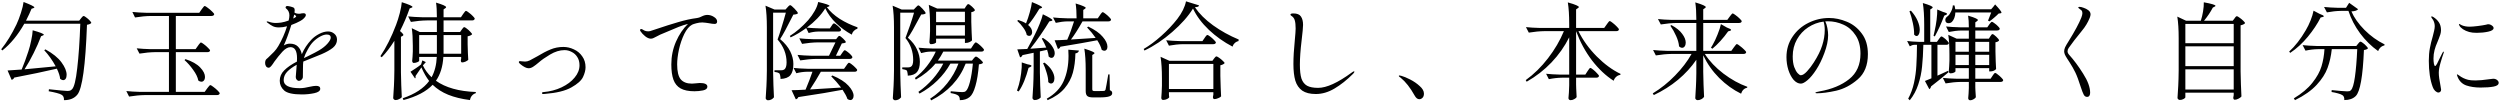 <svg width="1061" height="43" viewBox="0 0 1061 43" fill="none" xmlns="http://www.w3.org/2000/svg">
<path d="M34.395 7.77C34.485 7.65 34.65 7.455 34.89 7.185C35.13 6.915 35.34 6.78 35.52 6.78C35.7 6.78 36.06 6.99 36.6 7.41C37.14 7.8 37.635 8.235 38.085 8.715C38.535 9.195 38.76 9.54 38.76 9.75C38.37 10.14 37.755 10.395 36.915 10.515C36.285 27.795 34.92 37.68 32.82 40.17C31.56 41.73 29.67 42.51 27.15 42.51C27.21 41.43 26.895 40.68 26.205 40.26C25.815 39.99 25.095 39.72 24.045 39.45C23.025 39.18 21.9 38.94 20.67 38.73L20.76 37.875C25.23 38.355 27.825 38.595 28.545 38.595C29.055 38.595 29.445 38.55 29.715 38.46C29.985 38.37 30.27 38.175 30.57 37.875C31.47 37.005 32.205 34.035 32.775 28.965C33.375 23.895 33.81 17.595 34.08 10.065H10.32C7.59 14.865 4.485 18.645 1.005 21.405L0.51 20.91C2.82 18.06 4.98 14.55 6.99 10.38C7.65 8.97 8.28 7.335 8.88 5.475C9.48 3.615 9.855 2.07 10.005 0.84C13.065 2.01 14.595 2.775 14.595 3.135C14.595 3.225 14.46 3.33 14.19 3.45L13.38 3.72C12.84 5.07 12.06 6.75 11.04 8.76H33.63L34.395 7.77ZM10.41 29.415C13.83 29.115 18.24 28.695 23.64 28.155C22.23 25.575 20.61 23.295 18.78 21.315L19.275 20.955C22.395 22.665 24.675 24.51 26.115 26.49C27.555 28.44 28.275 30.195 28.275 31.755C28.275 32.445 28.14 33 27.87 33.42C27.6 33.81 27.255 34.005 26.835 34.005C26.415 34.005 25.98 33.825 25.53 33.465C25.41 32.265 24.945 30.825 24.135 29.145C18.855 30.375 12.825 31.635 6.045 32.925C5.805 33.465 5.43 33.78 4.92 33.87L3.21 29.91C4.71 29.85 6.705 29.715 9.195 29.505C10.185 27.135 11.13 24.57 12.03 21.81C12.51 20.37 12.915 18.825 13.245 17.175C13.605 15.525 13.815 14.085 13.875 12.855C17.025 13.725 18.6 14.355 18.6 14.745C18.6 14.835 18.465 14.94 18.195 15.06L17.43 15.375C16.59 17.625 15.54 20.01 14.28 22.53C13.05 25.02 11.76 27.315 10.41 29.415ZM83.985 19.47C84.105 19.32 84.255 19.11 84.435 18.84C84.645 18.57 84.81 18.375 84.93 18.255C85.05 18.105 85.17 18.03 85.29 18.03C85.47 18.03 85.875 18.27 86.505 18.75C87.165 19.23 87.765 19.755 88.305 20.325C88.875 20.865 89.16 21.24 89.16 21.45C89.04 21.9 88.665 22.125 88.035 22.125H74.625V39H86.865L87.9 37.56C88.02 37.41 88.185 37.2 88.395 36.93C88.605 36.66 88.77 36.465 88.89 36.345C89.04 36.195 89.175 36.12 89.295 36.12C89.475 36.12 89.895 36.375 90.555 36.885C91.215 37.365 91.83 37.89 92.4 38.46C92.97 39.03 93.255 39.42 93.255 39.63C93.135 40.11 92.745 40.35 92.085 40.35H61.53C59.4 40.38 57.15 40.59 54.78 40.98L53.61 38.64C55.26 38.82 57.255 38.94 59.595 39H71.7V22.125H65.94C63.81 22.155 61.56 22.365 59.19 22.755L58.02 20.505C59.67 20.685 61.665 20.805 64.005 20.865H71.7V6.78H64.05C61.92 6.81 59.67 7.02 57.3 7.41L56.175 5.07C57.825 5.25 59.82 5.37 62.16 5.43H84.57L85.56 3.99C85.65 3.87 85.8 3.675 86.01 3.405C86.22 3.105 86.385 2.895 86.505 2.775C86.655 2.625 86.79 2.55 86.91 2.55C87.09 2.55 87.51 2.805 88.17 3.315C88.83 3.795 89.445 4.32 90.015 4.89C90.615 5.46 90.915 5.85 90.915 6.06C90.795 6.54 90.39 6.78 89.7 6.78H74.625V20.865H82.995L83.985 19.47ZM78.72 25.095C81.54 26.025 83.625 27.21 84.975 28.65C86.325 30.06 87 31.41 87 32.7C87 33.27 86.85 33.75 86.55 34.14C86.28 34.5 85.92 34.68 85.47 34.68C85.02 34.68 84.585 34.515 84.165 34.185C83.895 32.775 83.175 31.275 82.005 29.685C80.865 28.065 79.635 26.67 78.315 25.5L78.72 25.095ZM139.245 13.35C140.235 13.35 141.105 13.665 141.855 14.295C142.635 14.925 143.025 15.765 143.025 16.815C143.025 18.165 142.44 19.32 141.27 20.28C140.1 21.21 138.51 22.11 136.5 22.98L133.17 24.33C130.95 25.2 129.465 25.8 128.715 26.13C128.625 26.76 128.58 27.75 128.58 29.1C128.58 31.23 128.565 32.43 128.535 32.7C128.505 33.15 128.31 33.54 127.95 33.87C127.62 34.17 127.26 34.32 126.87 34.32C126.51 34.32 126.195 34.155 125.925 33.825C125.655 33.495 125.52 33.12 125.52 32.7C125.52 32.37 125.565 31.785 125.655 30.945L125.925 27.48C124.185 28.44 122.82 29.445 121.83 30.495C120.87 31.545 120.39 32.715 120.39 34.005C120.39 36.285 122.67 37.425 127.23 37.425C127.92 37.425 128.625 37.365 129.345 37.245C130.065 37.125 130.74 36.99 131.37 36.84C132.57 36.57 133.5 36.435 134.16 36.435C135.33 36.435 135.915 36.84 135.915 37.65C135.915 38.55 135.075 39.18 133.395 39.54C131.715 39.9 129.96 40.08 128.13 40.08C124.38 40.08 121.875 39.525 120.615 38.415C119.355 37.275 118.725 35.895 118.725 34.275C118.725 32.595 119.355 31.125 120.615 29.865C121.905 28.575 123.705 27.33 126.015 26.13C126.045 25.8 126.06 25.335 126.06 24.735C126.06 21.585 125.13 20.01 123.27 20.01C122.19 20.01 121.05 20.655 119.85 21.945C118.68 23.235 117.54 24.645 116.43 26.175C116.34 26.295 116.13 26.61 115.8 27.12C115.47 27.6 115.155 27.99 114.855 28.29C114.555 28.59 114.3 28.74 114.09 28.74C113.58 28.74 113.19 28.545 112.92 28.155C112.65 27.765 112.515 27.3 112.515 26.76C112.515 26.04 112.68 25.5 113.01 25.14L113.82 24.42C114.78 23.52 115.605 22.71 116.295 21.99C116.985 21.27 117.6 20.445 118.14 19.515C119.67 16.905 120.9 14.115 121.83 11.145C120.66 11.475 119.505 11.64 118.365 11.64C117.375 11.64 116.535 11.475 115.845 11.145C115.155 10.815 114.33 10.275 113.37 9.525C113.25 9.435 113.19 9.345 113.19 9.255C113.19 9.135 113.265 9.075 113.415 9.075C113.535 9.075 113.745 9.12 114.045 9.21C115.005 9.57 116.025 9.75 117.105 9.75C117.645 9.75 118.395 9.69 119.355 9.57C120.315 9.42 121.365 9.135 122.505 8.715C122.715 7.875 122.82 7.14 122.82 6.51C122.82 5.31 122.355 4.335 121.425 3.585C121.275 3.465 121.2 3.345 121.2 3.225C121.23 2.775 121.47 2.55 121.92 2.55C122.19 2.55 122.7 2.64 123.45 2.82C124.2 3 124.665 3.21 124.845 3.45C124.995 3.63 125.07 3.96 125.07 4.44C125.07 4.62 125.04 4.92 124.98 5.34C125.46 5.67 126.105 5.835 126.915 5.835C127.335 5.835 127.65 5.79 127.86 5.7C128.16 5.64 128.46 5.61 128.76 5.61C129.45 5.61 129.795 5.865 129.795 6.375C129.795 6.765 129.555 7.2 129.075 7.68C128.625 8.16 128.055 8.58 127.365 8.94C126.405 9.48 125.16 10.035 123.63 10.605C122.55 14.085 121.485 16.98 120.435 19.29C121.305 18.78 122.16 18.525 123 18.525C124.47 18.525 125.61 18.93 126.42 19.74C127.26 20.55 127.815 21.645 128.085 23.025C128.625 21.765 129.21 20.67 129.84 19.74C130.47 18.78 131.235 17.82 132.135 16.86C133.035 15.9 134.145 15.075 135.465 14.385C136.785 13.695 138.045 13.35 139.245 13.35ZM124.845 6.195C124.845 6.285 124.71 6.84 124.44 7.86C124.65 7.77 124.83 7.68 124.98 7.59C125.13 7.47 125.265 7.38 125.385 7.32C125.595 7.2 125.7 7.08 125.7 6.96C125.7 6.84 125.58 6.69 125.34 6.51L124.845 6.195ZM135.42 21.36C136.89 20.49 138.075 19.545 138.975 18.525C139.905 17.475 140.37 16.62 140.37 15.96C140.37 15.09 139.8 14.655 138.66 14.655C137.85 14.655 136.92 14.94 135.87 15.51C134.82 16.08 133.845 16.815 132.945 17.715C132.135 18.525 131.355 19.62 130.605 21C129.855 22.35 129.315 23.55 128.985 24.6V24.645L129.57 24.375L130.515 23.925C132.945 22.725 134.58 21.87 135.42 21.36ZM167.37 17.31C165.63 20.1 163.845 22.425 162.015 24.285L161.43 23.835C163.92 20.145 166.14 15.72 168.09 10.56C168.66 9.09 169.185 7.425 169.665 5.565C170.145 3.675 170.43 2.13 170.52 0.93C173.55 1.89 175.065 2.565 175.065 2.955C175.065 3.075 174.93 3.18 174.66 3.27L173.85 3.585C172.68 6.915 171.315 10.11 169.755 13.17C170.265 13.59 170.625 13.935 170.835 14.205C171.075 14.445 171.195 14.655 171.195 14.835C171.195 14.985 171.06 15.135 170.79 15.285L170.16 15.6V30.675C170.22 34.395 170.34 37.92 170.52 41.25C170.28 41.55 169.905 41.82 169.395 42.06C168.915 42.33 168.42 42.465 167.91 42.465C167.64 42.465 167.4 42.375 167.19 42.195C166.98 42.015 166.875 41.805 166.875 41.565C166.995 39.795 167.1 38.085 167.19 36.435C167.28 34.755 167.34 32.565 167.37 29.865V17.31ZM195.99 12.54C196.08 12.42 196.23 12.225 196.44 11.955C196.65 11.655 196.845 11.505 197.025 11.505C197.205 11.505 197.565 11.715 198.105 12.135C198.675 12.555 199.185 13.02 199.635 13.53C200.115 14.01 200.355 14.355 200.355 14.565C199.965 14.955 199.335 15.24 198.465 15.42V18.84C198.525 21.6 198.615 23.775 198.735 25.365C198.555 25.605 198.18 25.86 197.61 26.13C197.07 26.37 196.575 26.49 196.125 26.49C195.765 26.49 195.585 26.19 195.585 25.59C195.615 25.5 195.63 25.41 195.63 25.32C195.66 25.2 195.69 25.08 195.72 24.96V24.15H188.16C187.92 28.26 186.87 31.635 185.01 34.275C189.09 37.185 194.73 38.775 201.93 39.045V39.54C201.3 39.72 200.76 40.065 200.31 40.575C199.86 41.085 199.575 41.715 199.455 42.465C195.915 42.015 192.84 41.265 190.23 40.215C187.65 39.165 185.445 37.755 183.615 35.985C180.915 38.835 176.79 40.995 171.24 42.465L170.925 41.7C176.145 39.9 179.88 37.455 182.13 34.365C180.93 32.805 179.835 30.885 178.845 28.605L176.325 32.295C176.385 32.475 176.415 32.61 176.415 32.7C176.415 32.91 176.325 33.105 176.145 33.285L174.21 30.45C174.9 30.03 175.68 29.52 176.55 28.92C177.45 28.32 178.17 27.795 178.71 27.345L179.25 25.635L180.735 26.355L179.475 27.75C180.345 29.61 181.575 31.29 183.165 32.79C184.485 30.39 185.22 27.51 185.37 24.15H177.9V25.815C177.9 25.965 177.63 26.16 177.09 26.4C176.58 26.61 176.07 26.715 175.56 26.715C175.38 26.715 175.23 26.625 175.11 26.445C174.99 26.265 174.93 26.055 174.93 25.815C175.05 24.795 175.14 23.475 175.2 21.855V19.425C175.2 16.365 175.05 13.875 174.75 11.955L178.125 13.575H185.415V8.67H181.14C179.01 8.7 176.76 8.91 174.39 9.3L173.22 6.96C174.87 7.14 176.865 7.26 179.205 7.32H185.415C185.415 4.71 185.295 2.64 185.055 1.11C187.905 1.95 189.33 2.595 189.33 3.045C189.33 3.195 189.21 3.345 188.97 3.495L188.25 3.99V7.32H195.63L196.53 5.97C196.62 5.85 196.755 5.67 196.935 5.43C197.115 5.16 197.265 4.965 197.385 4.845C197.535 4.695 197.67 4.62 197.79 4.62C197.97 4.62 198.36 4.86 198.96 5.34C199.59 5.79 200.16 6.285 200.67 6.825C201.21 7.365 201.48 7.74 201.48 7.95C201.36 8.43 200.985 8.67 200.355 8.67H188.25V13.575H195.27L195.99 12.54ZM177.9 14.88V22.8H185.415V14.88H177.9ZM195.72 22.8V14.88H188.25V22.8H195.72ZM230.46 39.9C230.34 39.9 230.235 39.855 230.145 39.765C230.055 39.705 230.01 39.63 230.01 39.54C230.01 39.27 230.205 39.12 230.595 39.09C233.415 38.85 235.995 38.175 238.335 37.065C240.675 35.955 242.52 34.575 243.87 32.925C245.25 31.275 245.94 29.535 245.94 27.705C245.94 26.325 245.625 25.155 244.995 24.195C244.395 23.235 243.6 22.515 242.61 22.035C241.65 21.525 240.645 21.27 239.595 21.27C237.585 21.27 235.53 21.9 233.43 23.16C231.36 24.39 229.755 25.515 228.615 26.535C227.775 27.255 227.01 27.84 226.32 28.29C225.66 28.74 225 28.965 224.34 28.965C223.41 28.965 222.24 28.38 220.83 27.21C220.41 26.88 220.2 26.595 220.2 26.355C220.2 26.085 220.365 25.95 220.695 25.95C220.875 25.95 221.175 25.98 221.595 26.04C222.045 26.1 222.465 26.13 222.855 26.13C223.485 26.13 224.145 25.965 224.835 25.635C225.555 25.275 226.605 24.705 227.985 23.925C230.055 22.665 231.93 21.69 233.61 21C235.32 20.28 237.15 19.92 239.1 19.92C240.63 19.92 242.115 20.265 243.555 20.955C245.025 21.615 246.21 22.605 247.11 23.925C248.04 25.215 248.505 26.76 248.505 28.56C248.505 29.79 248.145 31.17 247.425 32.7C246.705 34.2 245.055 35.67 242.475 37.11C239.925 38.55 236.175 39.465 231.225 39.855L230.46 39.9ZM300.165 6.33C301.185 6.33 302.13 6.615 303 7.185C303.9 7.725 304.35 8.385 304.35 9.165C304.35 9.495 304.245 9.75 304.035 9.93C303.855 10.08 303.615 10.155 303.315 10.155C302.685 10.155 301.845 10.05 300.795 9.84C300.585 9.81 300.18 9.75 299.58 9.66C298.98 9.57 298.485 9.525 298.095 9.525C297.195 9.525 296.325 9.645 295.485 9.885C294.675 10.095 294.09 10.29 293.73 10.47C292.5 11.13 291.39 12.45 290.4 14.43C289.44 16.41 288.69 18.6 288.15 21C287.64 23.4 287.385 25.5 287.385 27.3C287.385 30.33 287.895 32.46 288.915 33.69C289.965 34.89 291.54 35.49 293.64 35.49L294.9 35.4C295.8 35.28 296.49 35.22 296.97 35.22C299.13 35.22 300.21 35.745 300.21 36.795C300.21 37.575 299.595 38.1 298.365 38.37C297.165 38.61 295.95 38.73 294.72 38.73C292.23 38.73 290.265 38.325 288.825 37.515C287.415 36.705 286.41 35.475 285.81 33.825C285.21 32.175 284.91 30.015 284.91 27.345C284.91 23.925 285.57 20.7 286.89 17.67C288.24 14.61 289.935 12.105 291.975 10.155L291.615 10.245C290.775 10.425 289.575 10.815 288.015 11.415C286.485 12.015 284.52 12.84 282.12 13.89L280.185 14.7C279.945 14.82 279.42 15.09 278.61 15.51C278.04 15.81 277.59 16.035 277.26 16.185C276.93 16.335 276.585 16.41 276.225 16.41C275.475 16.41 274.665 16.065 273.795 15.375C272.955 14.685 272.31 13.995 271.86 13.305C271.71 13.095 271.635 12.915 271.635 12.765C271.635 12.645 271.68 12.54 271.77 12.45C271.86 12.36 271.965 12.315 272.085 12.315C272.265 12.315 272.46 12.375 272.67 12.495C272.73 12.525 272.985 12.675 273.435 12.945C273.885 13.185 274.44 13.305 275.1 13.305C275.25 13.305 275.505 13.275 275.865 13.215C275.955 13.185 276.87 12.885 278.61 12.315C281.97 11.175 285.045 10.2 287.835 9.39C290.655 8.55 293.25 7.98 295.62 7.68C296.07 7.62 296.505 7.515 296.925 7.365C297.345 7.185 297.615 7.065 297.735 7.005C298.635 6.555 299.445 6.33 300.165 6.33ZM350.925 3.045C352.245 4.845 354.06 6.495 356.37 7.995C358.71 9.465 361.23 10.665 363.93 11.595L363.885 12.18C363.285 12.36 362.76 12.69 362.31 13.17C361.89 13.62 361.62 14.13 361.5 14.7C359.07 13.38 356.85 11.76 354.84 9.84C352.83 7.89 351.3 5.79 350.25 3.54C349.38 4.95 348.27 6.36 346.92 7.77C345.57 9.18 344.07 10.5 342.42 11.73C344.07 11.88 345.93 11.985 348 12.045H352.185L352.905 11.01C352.995 10.89 353.1 10.725 353.22 10.515C353.37 10.305 353.49 10.155 353.58 10.065C353.7 9.975 353.82 9.93 353.94 9.93C354.24 9.93 354.81 10.305 355.65 11.055C356.52 11.805 356.955 12.345 356.955 12.675C356.865 13.155 356.505 13.395 355.875 13.395H347.055C345.795 13.425 344.505 13.635 343.185 14.025L342.15 11.91C339.99 13.5 337.785 14.82 335.535 15.87L335.22 15.24C337.89 13.59 340.5 11.34 343.05 8.49C344.1 7.26 345 5.985 345.75 4.665C346.53 3.315 347.025 2.04 347.235 0.84C350.445 1.59 352.05 2.145 352.05 2.505C352.05 2.595 351.93 2.685 351.69 2.775L350.925 3.045ZM331.08 16.59C333.03 18.24 334.455 19.965 335.355 21.765C336.255 23.565 336.705 25.365 336.705 27.165C336.705 29.325 336.285 30.9 335.445 31.89C334.635 32.88 333.24 33.42 331.26 33.51C331.26 33.03 331.215 32.58 331.125 32.16C331.035 31.74 330.93 31.425 330.81 31.215C330.42 30.855 329.715 30.63 328.695 30.54V29.82H331.62C332.07 29.82 332.445 29.73 332.745 29.55C333.465 29.13 333.825 28.11 333.825 26.49C333.825 22.95 332.55 19.71 330 16.77C330.48 15.48 331.05 13.74 331.71 11.55C332.4 9.36 333 7.305 333.51 5.385H328.11V30.72C328.17 34.44 328.29 37.965 328.47 41.295C327.81 42.135 326.955 42.555 325.905 42.555C325.665 42.555 325.44 42.45 325.23 42.24C325.05 42.06 324.96 41.865 324.96 41.655C325.08 39.885 325.185 38.175 325.275 36.525C325.365 34.845 325.425 32.655 325.455 29.955V11.64C325.455 7.86 325.26 4.785 324.87 2.415L328.695 4.035H333.375L334.185 3.135C334.275 3.045 334.44 2.865 334.68 2.595C334.95 2.325 335.175 2.19 335.355 2.19C335.625 2.19 336.24 2.685 337.2 3.675C338.16 4.665 338.64 5.325 338.64 5.655C338.31 5.985 337.665 6.165 336.705 6.195C334.065 11.475 332.19 14.94 331.08 16.59ZM351.825 23.655L354.57 17.985H347.145C345.015 18.015 342.765 18.225 340.395 18.615L339.225 16.275C340.875 16.455 342.87 16.575 345.21 16.635H354.84L355.38 15.96C355.44 15.87 355.545 15.735 355.695 15.555C355.875 15.345 356.055 15.24 356.235 15.24C356.505 15.24 357.03 15.615 357.81 16.365C358.59 17.085 358.98 17.61 358.98 17.94C358.71 18.21 358.14 18.375 357.27 18.435L354.795 23.565L354.705 23.655H356.595L357.405 22.485C357.495 22.365 357.615 22.2 357.765 21.99C357.945 21.75 358.08 21.585 358.17 21.495C358.29 21.375 358.41 21.315 358.53 21.315C358.71 21.315 359.07 21.525 359.61 21.945C360.15 22.335 360.645 22.77 361.095 23.25C361.545 23.73 361.77 24.075 361.77 24.285C361.65 24.765 361.275 25.005 360.645 25.005H346.38C344.25 25.035 342 25.245 339.63 25.635L338.46 23.295C340.11 23.475 342.105 23.595 344.445 23.655H351.825ZM360.33 26.625C360.51 26.625 360.885 26.85 361.455 27.3C362.025 27.72 362.55 28.185 363.03 28.695C363.54 29.175 363.795 29.52 363.795 29.73C363.705 30.21 363.345 30.45 362.715 30.45H348.36C347.04 32.82 345.51 35.325 343.77 37.965L356.955 37.155C355.665 35.475 354.27 33.885 352.77 32.385L353.265 32.025C356.355 33.315 358.62 34.755 360.06 36.345C361.53 37.935 362.265 39.375 362.265 40.665C362.265 41.205 362.13 41.64 361.86 41.97C361.62 42.3 361.29 42.465 360.87 42.465C360.48 42.465 360.075 42.315 359.655 42.015C359.295 40.935 358.605 39.63 357.585 38.1C353.265 38.94 347.01 39.975 338.82 41.205C338.58 41.745 338.22 42.06 337.74 42.15L335.94 38.28C337.14 38.28 339.12 38.205 341.88 38.055C343.05 35.265 344.025 32.73 344.805 30.45H342.375C340.935 30.48 339.465 30.69 337.965 31.08L336.795 28.83C338.445 29.01 340.44 29.13 342.78 29.19H358.215L359.115 27.93C359.235 27.78 359.355 27.6 359.475 27.39C359.625 27.18 359.775 27 359.925 26.85C360.075 26.7 360.21 26.625 360.33 26.625ZM409.965 2.685C410.055 2.565 410.19 2.385 410.37 2.145C410.55 1.875 410.73 1.74 410.91 1.74C411.21 1.74 411.75 2.1 412.53 2.82C413.34 3.54 413.745 4.065 413.745 4.395C413.505 4.785 412.995 5.04 412.215 5.16V9.255C412.305 12.645 412.41 15.27 412.53 17.13C412.35 17.37 412.005 17.61 411.495 17.85C411.015 18.09 410.505 18.21 409.965 18.21H409.515V16.41H397.275V17.94C397.275 18.09 397.05 18.27 396.6 18.48C396.18 18.66 395.67 18.75 395.07 18.75C394.89 18.75 394.74 18.66 394.62 18.48C394.5 18.3 394.44 18.09 394.44 17.85C394.56 16.62 394.65 15.09 394.71 13.26V10.515C394.71 7.125 394.53 4.305 394.17 2.055L397.77 3.63H409.38L409.965 2.685ZM382.065 30.72C382.125 34.44 382.245 37.965 382.425 41.295C381.765 42.135 380.91 42.555 379.86 42.555C379.62 42.555 379.395 42.45 379.185 42.24C379.005 42.06 378.915 41.865 378.915 41.655C379.035 39.885 379.14 38.175 379.23 36.525C379.32 34.845 379.38 32.655 379.41 29.955V11.64C379.41 7.86 379.215 4.785 378.825 2.415L382.65 4.035H387.825L388.635 3.18C388.725 3.09 388.89 2.925 389.13 2.685C389.37 2.415 389.58 2.28 389.76 2.28C390.03 2.28 390.615 2.76 391.515 3.72C392.415 4.68 392.865 5.325 392.865 5.655C392.565 5.985 391.935 6.15 390.975 6.15C390.825 6.45 390.54 6.96 390.12 7.68C387.96 11.82 386.355 14.595 385.305 16.005C387.105 17.565 388.395 19.23 389.175 21C389.985 22.74 390.39 24.48 390.39 26.22C390.39 28.17 389.985 29.625 389.175 30.585C388.395 31.515 387.09 32.025 385.26 32.115C385.26 31.665 385.215 31.245 385.125 30.855C385.065 30.435 384.975 30.135 384.855 29.955C384.585 29.685 383.94 29.475 382.92 29.325V28.605H385.395C385.845 28.605 386.235 28.515 386.565 28.335C387.225 27.975 387.555 27.015 387.555 25.455C387.555 21.915 386.46 18.81 384.27 16.14C384.81 14.76 385.44 13.02 386.16 10.92C386.88 8.82 387.465 6.975 387.915 5.385H382.065V30.72ZM409.515 9.39V4.98H397.275V9.39H409.515ZM397.275 10.695V15.105H409.515V10.695H397.275ZM412.935 19.29C413.055 19.14 413.175 18.96 413.295 18.75C413.445 18.54 413.595 18.36 413.745 18.21C413.895 18.06 414.03 17.985 414.15 17.985C414.33 17.985 414.705 18.21 415.275 18.66C415.845 19.11 416.37 19.59 416.85 20.1C417.36 20.61 417.615 20.97 417.615 21.18C417.495 21.66 417.12 21.9 416.49 21.9H400.335C399.675 23.19 398.91 24.465 398.04 25.725H412.485L413.16 24.87C413.25 24.75 413.4 24.585 413.61 24.375C413.82 24.135 414.015 24.015 414.195 24.015C414.495 24.015 415.065 24.375 415.905 25.095C416.745 25.815 417.165 26.34 417.165 26.67C416.925 27 416.355 27.21 415.455 27.3C415.155 31.08 414.66 34.14 413.97 36.48C413.31 38.82 412.5 40.38 411.54 41.16C410.46 42.06 409.065 42.51 407.355 42.51C407.355 41.58 407.13 40.935 406.68 40.575C406.44 40.365 406.02 40.155 405.42 39.945C404.82 39.765 404.16 39.615 403.44 39.495L403.485 38.73C406.125 38.97 407.745 39.09 408.345 39.09C408.705 39.09 409.005 39.06 409.245 39C409.485 38.94 409.71 38.82 409.92 38.64C410.52 38.13 411.09 36.855 411.63 34.815C412.17 32.745 412.59 30.135 412.89 26.985H409.83C407.16 33.795 402.285 39 395.205 42.6L394.755 41.88C397.575 40.05 399.99 37.875 402 35.355C404.04 32.805 405.63 30.015 406.77 26.985H403.35C401.91 29.595 400.065 31.995 397.815 34.185C395.595 36.345 393.075 38.19 390.255 39.72L389.76 39C391.98 37.44 394.005 35.625 395.835 33.555C397.665 31.485 399.165 29.295 400.335 26.985H397.005C394.815 29.625 392.04 31.89 388.68 33.78L388.275 33.105C390.195 31.635 391.905 29.94 393.405 28.02C394.905 26.1 396.15 24.06 397.14 21.9H394.89C393.63 21.93 392.31 22.14 390.93 22.53L389.805 20.235C391.455 20.415 393.45 20.535 395.79 20.595H412.08L412.935 19.29ZM435.48 9.84C436.05 8.46 436.56 6.945 437.01 5.295C437.49 3.615 437.805 2.145 437.955 0.885C439.545 1.515 440.655 2.01 441.285 2.37C441.945 2.7 442.275 2.955 442.275 3.135C442.275 3.225 442.14 3.33 441.87 3.45L441.105 3.72C439.305 6.72 437.715 9.015 436.335 10.605C437.475 11.535 438.045 12.555 438.045 13.665C438.045 14.115 437.925 14.49 437.685 14.79C437.475 15.09 437.175 15.24 436.785 15.24C436.455 15.24 436.11 15.105 435.75 14.835C435.57 13.875 435.075 12.84 434.265 11.73C433.485 10.62 432.63 9.66 431.7 8.85L432.15 8.49C433.5 8.91 434.595 9.39 435.435 9.93L435.48 9.84ZM466.8 6.465C466.92 6.315 467.04 6.135 467.16 5.925C467.31 5.715 467.46 5.535 467.61 5.385C467.76 5.235 467.895 5.16 468.015 5.16C468.195 5.16 468.57 5.385 469.14 5.835C469.74 6.285 470.28 6.765 470.76 7.275C471.27 7.785 471.525 8.145 471.525 8.355C471.435 8.835 471.06 9.075 470.4 9.075H459.42C457.5 12.465 455.865 15.03 454.515 16.77C458.415 16.53 461.91 16.305 465 16.095C463.98 14.595 462.765 13.11 461.355 11.64L461.85 11.28C464.67 12.63 466.725 14.085 468.015 15.645C469.335 17.175 469.995 18.57 469.995 19.83C469.995 20.37 469.875 20.79 469.635 21.09C469.395 21.39 469.08 21.54 468.69 21.54C468.33 21.54 467.955 21.405 467.565 21.135C467.265 19.905 466.635 18.555 465.675 17.085C461.775 17.835 456.555 18.75 450.015 19.83C449.865 20.34 449.52 20.655 448.98 20.775L447.585 17.085C448.665 17.085 450.45 17.01 452.94 16.86C453.99 14.49 454.95 11.895 455.82 9.075H453.03C451.44 9.105 449.79 9.315 448.08 9.705L446.91 7.41C448.56 7.59 450.555 7.71 452.895 7.77H456.9C456.9 5.28 456.765 3.18 456.495 1.47C458.085 1.95 459.195 2.34 459.825 2.64C460.455 2.91 460.77 3.135 460.77 3.315C460.77 3.465 460.65 3.615 460.41 3.765L459.735 4.215V7.77H465.9L466.8 6.465ZM444.03 20.19C443.52 18.96 442.89 17.685 442.14 16.365L442.635 16.095C444.375 17.175 445.635 18.3 446.415 19.47C447.225 20.61 447.63 21.66 447.63 22.62C447.63 23.19 447.495 23.655 447.225 24.015C446.985 24.375 446.655 24.555 446.235 24.555C445.845 24.555 445.455 24.375 445.065 24.015C445.005 23.265 444.78 22.305 444.39 21.135C443.28 21.405 442.26 21.63 441.33 21.81V30.765C441.39 34.485 441.51 38.01 441.69 41.34C441.48 41.61 441.135 41.865 440.655 42.105C440.205 42.345 439.68 42.465 439.08 42.465C438.87 42.465 438.66 42.36 438.45 42.15C438.27 41.97 438.18 41.775 438.18 41.565C438.3 39.795 438.405 38.085 438.495 36.435C438.585 34.755 438.645 32.565 438.675 29.865V22.395L433.95 23.385C433.74 23.925 433.395 24.24 432.915 24.33L431.745 20.955C432.585 20.955 433.68 20.91 435.03 20.82L435.975 20.775C437.385 18.225 438.48 16.14 439.26 14.52C439.98 13.11 440.64 11.64 441.24 10.11C441.87 8.58 442.32 7.23 442.59 6.06C445.29 7.35 446.64 8.19 446.64 8.58C446.64 8.7 446.49 8.805 446.19 8.895L445.335 9.075C444.315 10.785 443.07 12.705 441.6 14.835C440.16 16.935 438.72 18.885 437.28 20.685L444.03 20.19ZM460.77 29.73C460.77 26.01 460.575 22.98 460.185 20.64C461.805 21.15 462.93 21.555 463.56 21.855C464.19 22.125 464.505 22.365 464.505 22.575C464.505 22.665 464.4 22.785 464.19 22.935L463.56 23.34V37.83C463.56 38.13 463.62 38.34 463.74 38.46C463.86 38.58 464.115 38.64 464.505 38.64H466.575C467.685 38.64 468.33 38.625 468.51 38.595C468.69 38.565 468.825 38.52 468.915 38.46C469.005 38.4 469.095 38.265 469.185 38.055C469.365 37.335 469.755 35.175 470.355 31.575H470.895L471.03 38.28C471.42 38.43 471.675 38.595 471.795 38.775C471.945 38.955 472.02 39.21 472.02 39.54C472.02 40.17 471.615 40.62 470.805 40.89C470.025 41.19 468.6 41.34 466.53 41.34H463.92C462.66 41.34 461.82 41.13 461.4 40.71C460.98 40.32 460.77 39.615 460.77 38.595V29.73ZM457.89 21.45C457.8 22.11 457.305 22.515 456.405 22.665C456.345 25.695 455.985 28.425 455.325 30.855C454.665 33.255 453.48 35.475 451.77 37.515C450.06 39.525 447.675 41.19 444.615 42.51L444.255 41.88C447.645 39.96 450.03 37.47 451.41 34.41C452.79 31.32 453.48 27.75 453.48 23.7C453.48 23.1 453.45 22.23 453.39 21.09L457.89 21.45ZM436.11 27.3C437.22 27.48 437.775 27.705 437.775 27.975C437.775 28.125 437.61 28.275 437.28 28.425L436.515 28.785C436.005 30.765 435.39 32.64 434.67 34.41C433.95 36.15 433.17 37.62 432.33 38.82L431.61 38.46C431.85 37.77 432.12 36.93 432.42 35.94C432.81 34.53 433.125 32.925 433.365 31.125C433.605 29.325 433.695 27.78 433.635 26.49L436.11 27.3ZM443.31 26.58C444.78 27.72 445.845 28.875 446.505 30.045C447.165 31.185 447.495 32.25 447.495 33.24C447.495 33.9 447.36 34.44 447.09 34.86C446.82 35.25 446.475 35.445 446.055 35.445C445.665 35.445 445.275 35.25 444.885 34.86C444.885 33.69 444.66 32.37 444.21 30.9C443.79 29.43 443.28 28.065 442.68 26.805L443.31 26.58ZM506.31 3.63C504.27 6.93 501.33 10.245 497.49 13.575C493.68 16.905 489.75 19.53 485.7 21.45L485.385 20.775C487.815 19.365 490.32 17.505 492.9 15.195C495.48 12.885 497.73 10.5 499.65 8.04C501.63 5.46 502.86 2.97 503.34 0.57L508.875 2.28C508.815 2.55 508.65 2.745 508.38 2.865C508.11 2.955 507.69 3.03 507.12 3.09C508.98 5.82 511.545 8.37 514.815 10.74C518.115 13.11 521.745 15.12 525.705 16.77L525.615 17.445C525.015 17.565 524.475 17.85 523.995 18.3C523.545 18.72 523.245 19.215 523.095 19.785C519.405 17.865 516.06 15.495 513.06 12.675C510.06 9.825 507.81 6.81 506.31 3.63ZM502.035 18.75C500.175 18.78 498.195 18.99 496.095 19.38L494.925 17.085C496.575 17.265 498.57 17.385 500.91 17.445H510.315L511.215 16.14C511.335 15.99 511.455 15.81 511.575 15.6C511.725 15.39 511.875 15.21 512.025 15.06C512.175 14.91 512.31 14.835 512.43 14.835C512.61 14.835 513 15.06 513.6 15.51C514.2 15.96 514.755 16.455 515.265 16.995C515.775 17.505 516.03 17.865 516.03 18.075C515.91 18.525 515.52 18.75 514.86 18.75H502.035ZM496.095 39.9C496.125 40.2 496.14 40.47 496.14 40.71C496.17 40.95 496.2 41.115 496.23 41.205C496.17 41.475 495.87 41.745 495.33 42.015C494.79 42.285 494.22 42.42 493.62 42.42C493.38 42.42 493.185 42.33 493.035 42.15C492.915 41.97 492.855 41.76 492.855 41.52C492.975 40.14 493.065 38.43 493.125 36.39V33.33C493.125 29.55 492.93 26.475 492.54 24.105L496.32 25.815H514.545L515.22 24.87C515.31 24.75 515.46 24.57 515.67 24.33C515.88 24.06 516.075 23.925 516.255 23.925C516.435 23.925 516.81 24.12 517.38 24.51C517.95 24.9 518.475 25.335 518.955 25.815C519.465 26.265 519.72 26.595 519.72 26.805C519.36 27.225 518.76 27.525 517.92 27.705V32.205C518.01 35.955 518.115 38.85 518.235 40.89C518.055 41.16 517.65 41.415 517.02 41.655C516.42 41.925 515.88 42.06 515.4 42.06C515.19 42.06 515.025 41.97 514.905 41.79C514.815 41.61 514.77 41.4 514.77 41.16C514.77 41.13 514.83 40.785 514.95 40.125V39.135H496.095V39.9ZM496.095 27.12V37.785H514.95V27.12H496.095ZM558.42 39.9C555.99 39.9 554.07 39.42 552.66 38.46C551.28 37.47 550.305 36.06 549.735 34.23C549.195 32.37 548.925 30.015 548.925 27.165C548.925 24.315 549.12 20.97 549.51 17.13C549.75 14.61 549.87 12.945 549.87 12.135C549.87 10.635 549.75 9.48 549.51 8.67C549.3 7.83 548.805 7.17 548.025 6.69C547.785 6.54 547.665 6.375 547.665 6.195C547.665 5.865 548.085 5.7 548.925 5.7C550.485 5.7 551.55 6.135 552.12 7.005C552.72 7.875 553.02 9.06 553.02 10.56C553.02 11.55 552.81 13.8 552.39 17.31C551.91 21.3 551.67 24.675 551.67 27.435C551.67 29.985 551.895 31.965 552.345 33.375C552.825 34.755 553.62 35.76 554.73 36.39C555.84 36.99 557.4 37.29 559.41 37.29C563.01 37.29 567.78 35.115 573.72 30.765C573.78 30.735 573.915 30.645 574.125 30.495C574.365 30.345 574.545 30.27 574.665 30.27C574.755 30.27 574.8 30.33 574.8 30.45C574.8 30.66 574.605 30.96 574.215 31.35C571.635 33.93 569.025 36 566.385 37.56C563.775 39.12 561.12 39.9 558.42 39.9ZM600.36 40.53C598.53 37.23 596.55 34.71 594.42 32.97C594.3 32.88 594.135 32.76 593.925 32.61C593.745 32.46 593.655 32.34 593.655 32.25C593.655 32.1 593.76 32.025 593.97 32.025C594.09 32.025 594.36 32.085 594.78 32.205C595.71 32.445 596.94 32.955 598.47 33.735C600 34.515 601.35 35.445 602.52 36.525C603.72 37.575 604.32 38.64 604.32 39.72C604.32 40.53 604.11 41.13 603.69 41.52C603.3 41.91 602.85 42.105 602.34 42.105C601.59 42.105 600.93 41.58 600.36 40.53ZM681.855 10.425C681.975 10.275 682.125 10.065 682.305 9.795C682.515 9.495 682.68 9.285 682.8 9.165C682.95 9.015 683.085 8.94 683.205 8.94C683.385 8.94 683.79 9.195 684.42 9.705C685.08 10.215 685.68 10.755 686.22 11.325C686.79 11.895 687.075 12.285 687.075 12.495C686.985 12.975 686.61 13.215 685.95 13.215H669.885C671.805 17.085 674.4 20.67 677.67 23.97C680.94 27.24 684.3 29.7 687.75 31.35L687.66 31.8C687.03 31.86 686.46 32.115 685.95 32.565C685.44 32.985 685.065 33.555 684.825 34.275C681.495 32.145 678.435 29.265 675.645 25.635C672.855 21.975 670.605 17.835 668.895 13.215V31.665H672.81L673.71 30.27C673.8 30.15 673.935 29.955 674.115 29.685C674.295 29.385 674.445 29.175 674.565 29.055C674.715 28.905 674.85 28.83 674.97 28.83C675.15 28.83 675.54 29.07 676.14 29.55C676.74 30.03 677.295 30.555 677.805 31.125C678.345 31.665 678.615 32.04 678.615 32.25C678.495 32.73 678.105 32.97 677.445 32.97H668.895V35.805L668.94 37.515C668.97 38.835 669.03 40.05 669.12 41.16C669 41.49 668.67 41.79 668.13 42.06C667.62 42.36 667.095 42.51 666.555 42.51C666.285 42.51 666.06 42.42 665.88 42.24C665.73 42.06 665.655 41.85 665.655 41.61C665.805 40.26 665.91 38.445 665.97 36.165V32.97H662.91C661.11 33 659.25 33.21 657.33 33.6L656.16 31.305C657.81 31.485 659.805 31.605 662.145 31.665H665.97V15.825C664.02 19.725 661.515 23.28 658.455 26.49C655.395 29.7 651.885 32.43 647.925 34.68L647.52 34.005C651 31.485 654.15 28.395 656.97 24.735C659.82 21.045 662.07 17.205 663.72 13.215H655.575C653.445 13.245 651.195 13.455 648.825 13.845L647.61 11.505C649.26 11.685 651.255 11.805 653.595 11.865H665.97V10.245C665.97 6.465 665.775 3.39 665.385 1.02C667.125 1.5 668.34 1.905 669.03 2.235C669.72 2.535 670.065 2.79 670.065 3C670.065 3.15 669.93 3.3 669.66 3.45L668.895 3.99V11.865H680.82L681.855 10.425ZM735.81 20.145C735.9 20.025 736.05 19.83 736.26 19.56C736.47 19.26 736.635 19.05 736.755 18.93C736.905 18.78 737.04 18.705 737.16 18.705C737.34 18.705 737.745 18.96 738.375 19.47C739.035 19.95 739.65 20.475 740.22 21.045C740.79 21.585 741.075 21.96 741.075 22.17C740.985 22.65 740.61 22.89 739.95 22.89H723.525C725.475 25.92 728.1 28.695 731.4 31.215C734.73 33.735 738.12 35.61 741.57 36.84L741.48 37.245C740.91 37.335 740.385 37.605 739.905 38.055C739.455 38.505 739.125 39.075 738.915 39.765C735.585 38.145 732.495 35.925 729.645 33.105C726.825 30.285 724.56 27.075 722.85 23.475V30.495C722.91 34.215 723.03 37.74 723.21 41.07C723.03 41.43 722.67 41.76 722.13 42.06C721.59 42.36 721.05 42.51 720.51 42.51C720.24 42.51 720 42.42 719.79 42.24C719.58 42.06 719.475 41.85 719.475 41.61C719.595 40.02 719.685 38.46 719.745 36.93C719.835 35.37 719.895 33.42 719.925 31.08V25.365C717.825 28.455 715.23 31.29 712.14 33.87C709.05 36.42 705.63 38.58 701.88 40.35L701.43 39.63C704.85 37.56 708 35.04 710.88 32.07C713.79 29.1 716.13 26.04 717.9 22.89H709.485C707.355 22.92 705.105 23.13 702.735 23.52L701.565 21.225C703.215 21.405 705.21 21.525 707.55 21.585H719.925V9.75H711.6C709.47 9.78 707.22 9.99 704.85 10.38L703.635 8.085C705.285 8.265 707.28 8.385 709.62 8.445H719.925C719.925 5.415 719.775 2.94 719.475 1.02C721.125 1.5 722.28 1.905 722.94 2.235C723.6 2.535 723.93 2.79 723.93 3C723.93 3.15 723.81 3.3 723.57 3.45L722.85 3.945V8.445H733.065L734.055 7.095C734.205 6.915 734.355 6.72 734.505 6.51C734.655 6.3 734.805 6.12 734.955 5.97C735.105 5.79 735.24 5.7 735.36 5.7C735.54 5.7 735.945 5.94 736.575 6.42C737.205 6.87 737.79 7.365 738.33 7.905C738.9 8.445 739.185 8.82 739.185 9.03C739.095 9.51 738.72 9.75 738.06 9.75H722.85V21.585H734.775L735.81 20.145ZM732.885 11.685C734.085 12.105 734.685 12.45 734.685 12.72C734.685 12.87 734.52 12.99 734.19 13.08L733.425 13.305C732.435 14.715 731.34 16.08 730.14 17.4C728.97 18.69 727.83 19.785 726.72 20.685L726.135 20.235L726.81 19.11C727.56 17.82 728.265 16.335 728.925 14.655C729.615 12.975 730.095 11.505 730.365 10.245L732.885 11.685ZM709.35 10.65C711.45 11.79 712.98 13.035 713.94 14.385C714.93 15.705 715.425 16.95 715.425 18.12C715.425 18.75 715.275 19.275 714.975 19.695C714.705 20.085 714.345 20.28 713.895 20.28C713.445 20.28 713.01 20.085 712.59 19.695C712.5 18.375 712.095 16.92 711.375 15.33C710.655 13.71 709.83 12.24 708.9 10.92L709.35 10.65ZM776.265 7.635C778.755 7.635 781.26 8.16 783.78 9.21C786.3 10.23 788.415 11.895 790.125 14.205C791.865 16.485 792.735 19.41 792.735 22.98C792.735 27.66 791.295 31.23 788.415 33.69C785.565 36.15 782.505 37.755 779.235 38.505C775.995 39.225 773.28 39.585 771.09 39.585C770.67 39.585 770.46 39.51 770.46 39.36C770.46 39.18 771.06 38.985 772.26 38.775C777.39 37.875 781.56 36.15 784.77 33.6C787.98 31.05 789.585 27.45 789.585 22.8C789.585 19.62 788.895 17.01 787.515 14.97C786.165 12.9 784.44 11.4 782.34 10.47C780.24 9.51 778.05 9.03 775.77 9.03C775.26 9.03 774.885 9.045 774.645 9.075C775.035 9.855 775.335 10.8 775.545 11.91C775.755 13.02 775.86 14.025 775.86 14.925C775.86 17.145 775.32 19.695 774.24 22.575C773.25 25.245 772.11 27.57 770.82 29.55C769.56 31.5 768.33 32.985 767.13 34.005C765.96 34.995 765.015 35.49 764.295 35.49C763.215 35.49 762.195 34.965 761.235 33.915C760.305 32.835 759.555 31.425 758.985 29.685C758.445 27.945 758.175 26.13 758.175 24.24C758.175 21 759.03 18.12 760.74 15.6C762.45 13.05 764.7 11.085 767.49 9.705C770.28 8.325 773.205 7.635 776.265 7.635ZM774.42 12.675C774.42 11.355 774.255 10.185 773.925 9.165C771.585 9.465 769.41 10.275 767.4 11.595C765.42 12.885 763.83 14.595 762.63 16.725C761.43 18.855 760.83 21.255 760.83 23.925C760.83 25.725 761.04 27.225 761.46 28.425C761.91 29.625 762.405 30.51 762.945 31.08C763.485 31.65 763.92 31.935 764.25 31.935C765 31.935 765.885 31.38 766.905 30.27C767.955 29.13 768.915 27.87 769.785 26.49C771.465 23.88 772.65 21.48 773.34 19.29C774.06 17.07 774.42 14.865 774.42 12.675ZM822.84 16.635C822.93 16.515 823.05 16.35 823.2 16.14C823.38 15.9 823.515 15.735 823.605 15.645C823.725 15.525 823.845 15.465 823.965 15.465C824.145 15.465 824.49 15.66 825 16.05C825.54 16.44 826.02 16.875 826.44 17.355C826.89 17.805 827.115 18.135 827.115 18.345C826.995 18.795 826.605 19.02 825.945 19.02H822.255V32.115L826.755 30.045L826.98 30.63C824.61 32.67 822.135 34.68 819.555 36.66C819.405 37.26 819.15 37.65 818.79 37.83L816.945 34.365C817.305 34.245 818.22 33.87 819.69 33.24V19.02H816.27C816.18 22.56 816 25.62 815.73 28.2C815.49 30.78 814.95 33.33 814.11 35.85C813.3 38.34 812.1 40.575 810.51 42.555L809.835 41.88C810.945 39.84 811.77 37.59 812.31 35.13C812.85 32.64 813.18 30.195 813.3 27.795C813.45 25.395 813.54 22.47 813.57 19.02H812.4C811.8 19.05 811.17 19.26 810.51 19.65L809.385 17.4C810.735 17.58 812.385 17.7 814.335 17.76H816.63V10.515C816.63 6.735 816.435 3.66 816.045 1.29C818.835 2.1 820.23 2.715 820.23 3.135C820.23 3.285 820.11 3.435 819.87 3.585L819.195 4.035V17.76H822.03L822.84 16.635ZM845.025 3.945C845.655 3.285 846.225 2.595 846.735 1.875C848.535 3.795 849.435 4.95 849.435 5.34C849.435 5.49 849.285 5.595 848.985 5.655L848.22 5.745C847.77 6.225 847.155 6.795 846.375 7.455C845.625 8.115 844.935 8.655 844.305 9.075L843.72 8.76C844.08 7.89 844.53 6.735 845.07 5.295H829.86C829.83 6.165 829.68 6.945 829.41 7.635C829.14 8.325 828.81 8.865 828.42 9.255C828.03 9.645 827.535 9.84 826.935 9.84C826.365 9.84 825.96 9.615 825.72 9.165C825.63 8.925 825.585 8.7 825.585 8.49C825.585 8.16 825.675 7.86 825.855 7.59C826.065 7.29 826.335 7.035 826.665 6.825C827.175 6.405 827.64 5.745 828.06 4.845C828.51 3.945 828.75 3.09 828.78 2.28L829.5 2.325L829.815 3.945H845.025ZM824.64 5.07C825.78 5.37 826.35 5.655 826.35 5.925C826.35 6.045 826.185 6.18 825.855 6.33L825.135 6.645C823.845 10.035 822.51 12.975 821.13 15.465L820.59 15.195C820.86 13.995 821.01 13.335 821.04 13.215C821.4 11.685 821.685 10.08 821.895 8.4C822.105 6.69 822.195 5.235 822.165 4.035L824.64 5.07ZM811.005 4.53C812.295 6 813.24 7.44 813.84 8.85C814.44 10.26 814.74 11.535 814.74 12.675C814.74 13.455 814.605 14.085 814.335 14.565C814.095 15.045 813.78 15.285 813.39 15.285C813.06 15.285 812.715 15.09 812.355 14.7C812.385 13.26 812.205 11.625 811.815 9.795C811.425 7.965 810.945 6.285 810.375 4.755L811.005 4.53ZM844.665 15.465C844.755 15.345 844.86 15.195 844.98 15.015C845.1 14.835 845.205 14.7 845.295 14.61C845.385 14.52 845.49 14.475 845.61 14.475C845.91 14.475 846.45 14.85 847.23 15.6C848.01 16.32 848.4 16.845 848.4 17.175C848.16 17.565 847.65 17.82 846.87 17.94V21.81C846.93 24.93 847.02 27.42 847.14 29.28C846.99 29.52 846.675 29.76 846.195 30C845.715 30.21 845.19 30.315 844.62 30.315H844.215V28.92H838.32V33.42H844.8L845.61 32.205C845.7 32.085 845.82 31.905 845.97 31.665C846.15 31.425 846.3 31.245 846.42 31.125C846.54 31.005 846.66 30.945 846.78 30.945C846.96 30.945 847.32 31.17 847.86 31.62C848.43 32.04 848.955 32.505 849.435 33.015C849.915 33.495 850.155 33.84 850.155 34.05C850.125 34.29 850.005 34.47 849.795 34.59C849.585 34.71 849.33 34.77 849.03 34.77H838.32V37.02L838.365 38.37C838.395 39.39 838.455 40.335 838.545 41.205C838.425 41.535 838.11 41.835 837.6 42.105C837.12 42.405 836.64 42.555 836.16 42.555C835.89 42.555 835.68 42.465 835.53 42.285C835.38 42.105 835.305 41.895 835.305 41.655C835.425 40.545 835.515 39.12 835.575 37.38V34.77H832.11C830.07 34.8 827.94 35.01 825.72 35.4L824.55 33.06C826.2 33.24 828.195 33.36 830.535 33.42H835.575V28.92H829.905V30.27C829.905 30.42 829.695 30.6 829.275 30.81C828.855 31.02 828.345 31.125 827.745 31.125C827.565 31.125 827.4 31.035 827.25 30.855C827.13 30.675 827.07 30.465 827.07 30.225C827.19 29.025 827.28 27.54 827.34 25.77V23.07C827.34 19.56 827.175 16.8 826.845 14.79L830.4 16.41H835.575V12.945H832.56C830.79 12.975 828.96 13.185 827.07 13.575L825.9 11.235C827.55 11.415 829.545 11.535 831.885 11.595H835.575C835.575 9.585 835.47 7.935 835.26 6.645C836.82 7.095 837.9 7.47 838.5 7.77C839.1 8.04 839.4 8.28 839.4 8.49C839.4 8.67 839.28 8.835 839.04 8.985L838.32 9.48V11.595H843.405L844.215 10.425C844.305 10.335 844.425 10.17 844.575 9.93C844.755 9.69 844.905 9.525 845.025 9.435C845.145 9.315 845.265 9.255 845.385 9.255C845.565 9.255 845.925 9.465 846.465 9.885C847.035 10.275 847.545 10.71 847.995 11.19C848.475 11.67 848.715 12.015 848.715 12.225C848.595 12.705 848.205 12.945 847.545 12.945H838.32V16.41H844.08L844.665 15.465ZM835.575 21.945V17.76H829.905V21.945H835.575ZM844.215 21.945V17.76H838.32V21.945H844.215ZM829.905 23.25V27.615H835.575V23.25H829.905ZM838.32 23.25V27.615H844.215V23.25H838.32ZM885.75 41.115C885.12 41.115 884.64 40.785 884.31 40.125C883.98 39.495 883.59 38.49 883.14 37.11C882.21 34.2 881.43 32.1 880.8 30.81C880.17 29.49 879.345 28.035 878.325 26.445C878.175 26.205 877.845 25.695 877.335 24.915C876.825 24.135 876.48 23.52 876.3 23.07C876.12 22.59 876.03 22.155 876.03 21.765C876.03 21.255 876.165 20.685 876.435 20.055C876.735 19.425 877.23 18.57 877.92 17.49C880.56 13.23 882.36 9.885 883.32 7.455C883.62 6.675 883.77 6.045 883.77 5.565C883.77 5.055 883.62 4.65 883.32 4.35C883.14 4.17 882.87 3.96 882.51 3.72C882.18 3.48 882.015 3.3 882.015 3.18C882.015 3 882.21 2.91 882.6 2.91C883.02 2.91 883.59 3.045 884.31 3.315C885.03 3.555 885.675 3.885 886.245 4.305C886.905 4.785 887.235 5.385 887.235 6.105C887.235 6.465 887.115 6.96 886.875 7.59C886.455 8.61 885.99 9.54 885.48 10.38C885 11.22 884.25 12.255 883.23 13.485C881.04 16.155 879.285 18.435 877.965 20.325C877.635 20.775 877.47 21.255 877.47 21.765C877.47 22.245 877.68 22.725 878.1 23.205C880.14 25.455 882.135 28.14 884.085 31.26C886.065 34.35 887.055 37.05 887.055 39.36C887.055 39.87 886.95 40.29 886.74 40.62C886.53 40.95 886.2 41.115 885.75 41.115ZM948.3 7.86C948.39 7.74 948.495 7.59 948.615 7.41C948.765 7.23 948.885 7.095 948.975 7.005C949.095 6.915 949.215 6.87 949.335 6.87C949.515 6.87 949.89 7.08 950.46 7.5C951.03 7.89 951.555 8.325 952.035 8.805C952.545 9.285 952.8 9.63 952.8 9.84C952.44 10.26 951.81 10.56 950.91 10.74V30.36C950.97 34.08 951.09 37.605 951.27 40.935C951.03 41.265 950.61 41.58 950.01 41.88C949.44 42.18 948.915 42.33 948.435 42.33C948.225 42.33 948.06 42.24 947.94 42.06C947.85 41.88 947.805 41.67 947.805 41.43C947.805 41.43 947.865 41.07 947.985 40.35V39.315H927.465V41.25C927.465 41.49 927.21 41.745 926.7 42.015C926.22 42.285 925.695 42.42 925.125 42.42C924.885 42.42 924.66 42.33 924.45 42.15C924.24 41.97 924.135 41.76 924.135 41.52C924.255 39.75 924.36 38.04 924.45 36.39C924.54 34.71 924.6 32.52 924.63 29.82V16.275C924.63 12.495 924.435 9.42 924.045 7.05L927.78 8.805H934.035C934.425 7.605 934.74 6.285 934.98 4.845C935.22 3.375 935.325 2.085 935.295 0.975C938.595 1.575 940.245 2.07 940.245 2.46C940.245 2.61 940.125 2.73 939.885 2.82L939.12 3.225C938.16 5.085 936.915 6.945 935.385 8.805H947.58L948.3 7.86ZM947.985 18.345V10.155H927.465V18.345H947.985ZM947.985 28.065V19.65H927.465V28.065H947.985ZM927.465 29.415V38.01H947.985V29.415H927.465ZM997.935 4.845C999.075 7.485 1000.92 10.095 1003.47 12.675C1006.05 15.255 1008.9 17.31 1012.02 18.84L1011.93 19.29C1011.3 19.41 1010.75 19.695 1010.27 20.145C1009.79 20.595 1009.46 21.105 1009.28 21.675C1006.4 19.635 1003.85 17.13 1001.63 14.16C999.435 11.19 997.785 8.01 996.675 4.62H993.48C991.62 4.65 989.64 4.86 987.54 5.25L986.325 2.955C987.975 3.135 989.97 3.255 992.31 3.315H995.64L996.99 1.2L1000.77 3.9C1000.41 4.44 999.465 4.755 997.935 4.845ZM984.435 5.88C985.635 6.3 986.235 6.645 986.235 6.915C986.235 7.035 986.055 7.14 985.695 7.23L984.885 7.41C983.505 10.14 981.69 12.87 979.44 15.6C977.19 18.33 974.7 20.61 971.97 22.44L971.52 21.9C974.07 19.56 976.425 16.53 978.585 12.81C979.335 11.55 980.01 10.17 980.61 8.67C981.21 7.17 981.63 5.79 981.87 4.53L984.435 5.88ZM983.67 20.865C981.99 20.895 980.25 21.105 978.45 21.495L977.235 19.155C978.885 19.335 980.88 19.455 983.22 19.515H1000.01L1000.73 18.615C1000.82 18.525 1000.97 18.345 1001.18 18.075C1001.42 17.805 1001.63 17.67 1001.81 17.67C1001.99 17.67 1002.33 17.865 1002.84 18.255C1003.38 18.645 1003.86 19.08 1004.28 19.56C1004.73 20.01 1004.96 20.34 1004.96 20.55C1004.6 20.91 1004.03 21.135 1003.25 21.225C1002.8 32.385 1001.64 38.895 999.78 40.755C998.64 41.895 997.02 42.465 994.92 42.465C994.98 41.415 994.695 40.71 994.065 40.35C993.705 40.11 993.09 39.87 992.22 39.63C991.38 39.39 990.48 39.195 989.52 39.045L989.565 38.235C990.735 38.355 991.995 38.475 993.345 38.595C994.725 38.715 995.655 38.775 996.135 38.775C996.555 38.775 996.885 38.745 997.125 38.685C997.365 38.595 997.575 38.445 997.755 38.235C998.415 37.635 998.97 35.79 999.42 32.7C999.87 29.61 1000.2 25.665 1000.41 20.865H989.61C989.31 23.745 988.71 26.4 987.81 28.83C986.94 31.23 985.395 33.63 983.175 36.03C980.985 38.4 977.925 40.56 973.995 42.51L973.5 41.745C976.89 39.705 979.515 37.5 981.375 35.13C983.265 32.76 984.555 30.435 985.245 28.155C985.935 25.875 986.355 23.445 986.505 20.865H983.67ZM1034.88 39.27C1034.46 39.27 1034 39.045 1033.49 38.595C1033.01 38.115 1032.66 37.56 1032.45 36.93C1031.34 33.96 1030.79 30.255 1030.79 25.815C1030.79 23.805 1030.94 22.005 1031.24 20.415C1031.54 18.825 1031.94 17.175 1032.45 15.465C1032.66 14.655 1032.86 13.86 1033.04 13.08C1033.22 12.3 1033.31 11.625 1033.31 11.055C1033.31 10.485 1033.2 9.9 1032.99 9.3C1032.78 8.7 1032.51 8.22 1032.18 7.86C1031.94 7.53 1031.82 7.305 1031.82 7.185C1031.82 7.035 1031.88 6.96 1032 6.96C1032.18 6.96 1032.42 7.05 1032.72 7.23C1033.71 7.86 1034.49 8.61 1035.06 9.48C1035.66 10.35 1035.96 11.46 1035.96 12.81C1035.96 13.38 1035.87 13.965 1035.69 14.565C1035.51 15.165 1035.3 15.75 1035.06 16.32C1034.82 16.89 1034.67 17.265 1034.61 17.445C1033.92 19.005 1033.46 20.28 1033.22 21.27C1032.92 22.44 1032.77 23.625 1032.77 24.825C1032.77 25.605 1032.83 26.34 1032.95 27.03C1033.07 27.69 1033.25 28.02 1033.49 28.02C1033.64 28.02 1033.89 27.72 1034.25 27.12L1035.06 25.455L1036.59 22.395C1036.8 22.065 1036.95 21.9 1037.04 21.9C1037.13 21.9 1037.18 21.96 1037.18 22.08L1037.04 22.62C1036.65 23.67 1036.22 25.035 1035.74 26.715C1035.26 28.365 1035.02 29.745 1035.02 30.855C1035.02 32.145 1035.27 34.065 1035.78 36.615C1035.93 37.425 1036.01 37.905 1036.01 38.055C1036.01 38.445 1035.89 38.745 1035.65 38.955C1035.41 39.165 1035.15 39.27 1034.88 39.27ZM1051.17 13.935C1049.85 13.935 1048.77 13.815 1047.93 13.575C1046.94 13.305 1046.06 12.915 1045.28 12.405C1044.53 11.895 1044.02 11.37 1043.75 10.83C1043.63 10.59 1043.57 10.41 1043.57 10.29C1043.57 10.2 1043.61 10.155 1043.7 10.155C1043.79 10.155 1043.94 10.23 1044.15 10.38C1044.39 10.53 1044.62 10.65 1044.83 10.74C1045.79 11.13 1046.87 11.325 1048.07 11.325C1048.91 11.325 1050.05 11.235 1051.49 11.055C1052.96 10.875 1054.17 10.68 1055.13 10.47C1055.49 10.35 1055.78 10.29 1055.99 10.29C1056.56 10.29 1057.08 10.47 1057.56 10.83C1058.04 11.16 1058.28 11.52 1058.28 11.91C1058.28 12.6 1057.52 13.11 1055.99 13.44C1054.46 13.77 1052.85 13.935 1051.17 13.935ZM1052.75 37.155C1050.44 37.155 1048.41 36.855 1046.67 36.255C1044.93 35.625 1043.7 34.395 1042.98 32.565C1042.8 32.115 1042.71 31.845 1042.71 31.755C1042.71 31.635 1042.77 31.575 1042.89 31.575C1042.98 31.575 1043.09 31.635 1043.21 31.755C1043.36 31.845 1043.48 31.92 1043.57 31.98C1044.74 32.88 1046.04 33.51 1047.48 33.87C1048.17 34.05 1049.21 34.14 1050.59 34.14C1052.12 34.14 1054.11 33.96 1056.57 33.6C1057.59 33.48 1058.1 33.42 1058.1 33.42C1058.79 33.42 1059.35 33.6 1059.77 33.96C1060.22 34.32 1060.44 34.71 1060.44 35.13C1060.44 35.94 1059.72 36.48 1058.28 36.75C1056.87 37.02 1055.03 37.155 1052.75 37.155Z" fill="black"/>
</svg>
